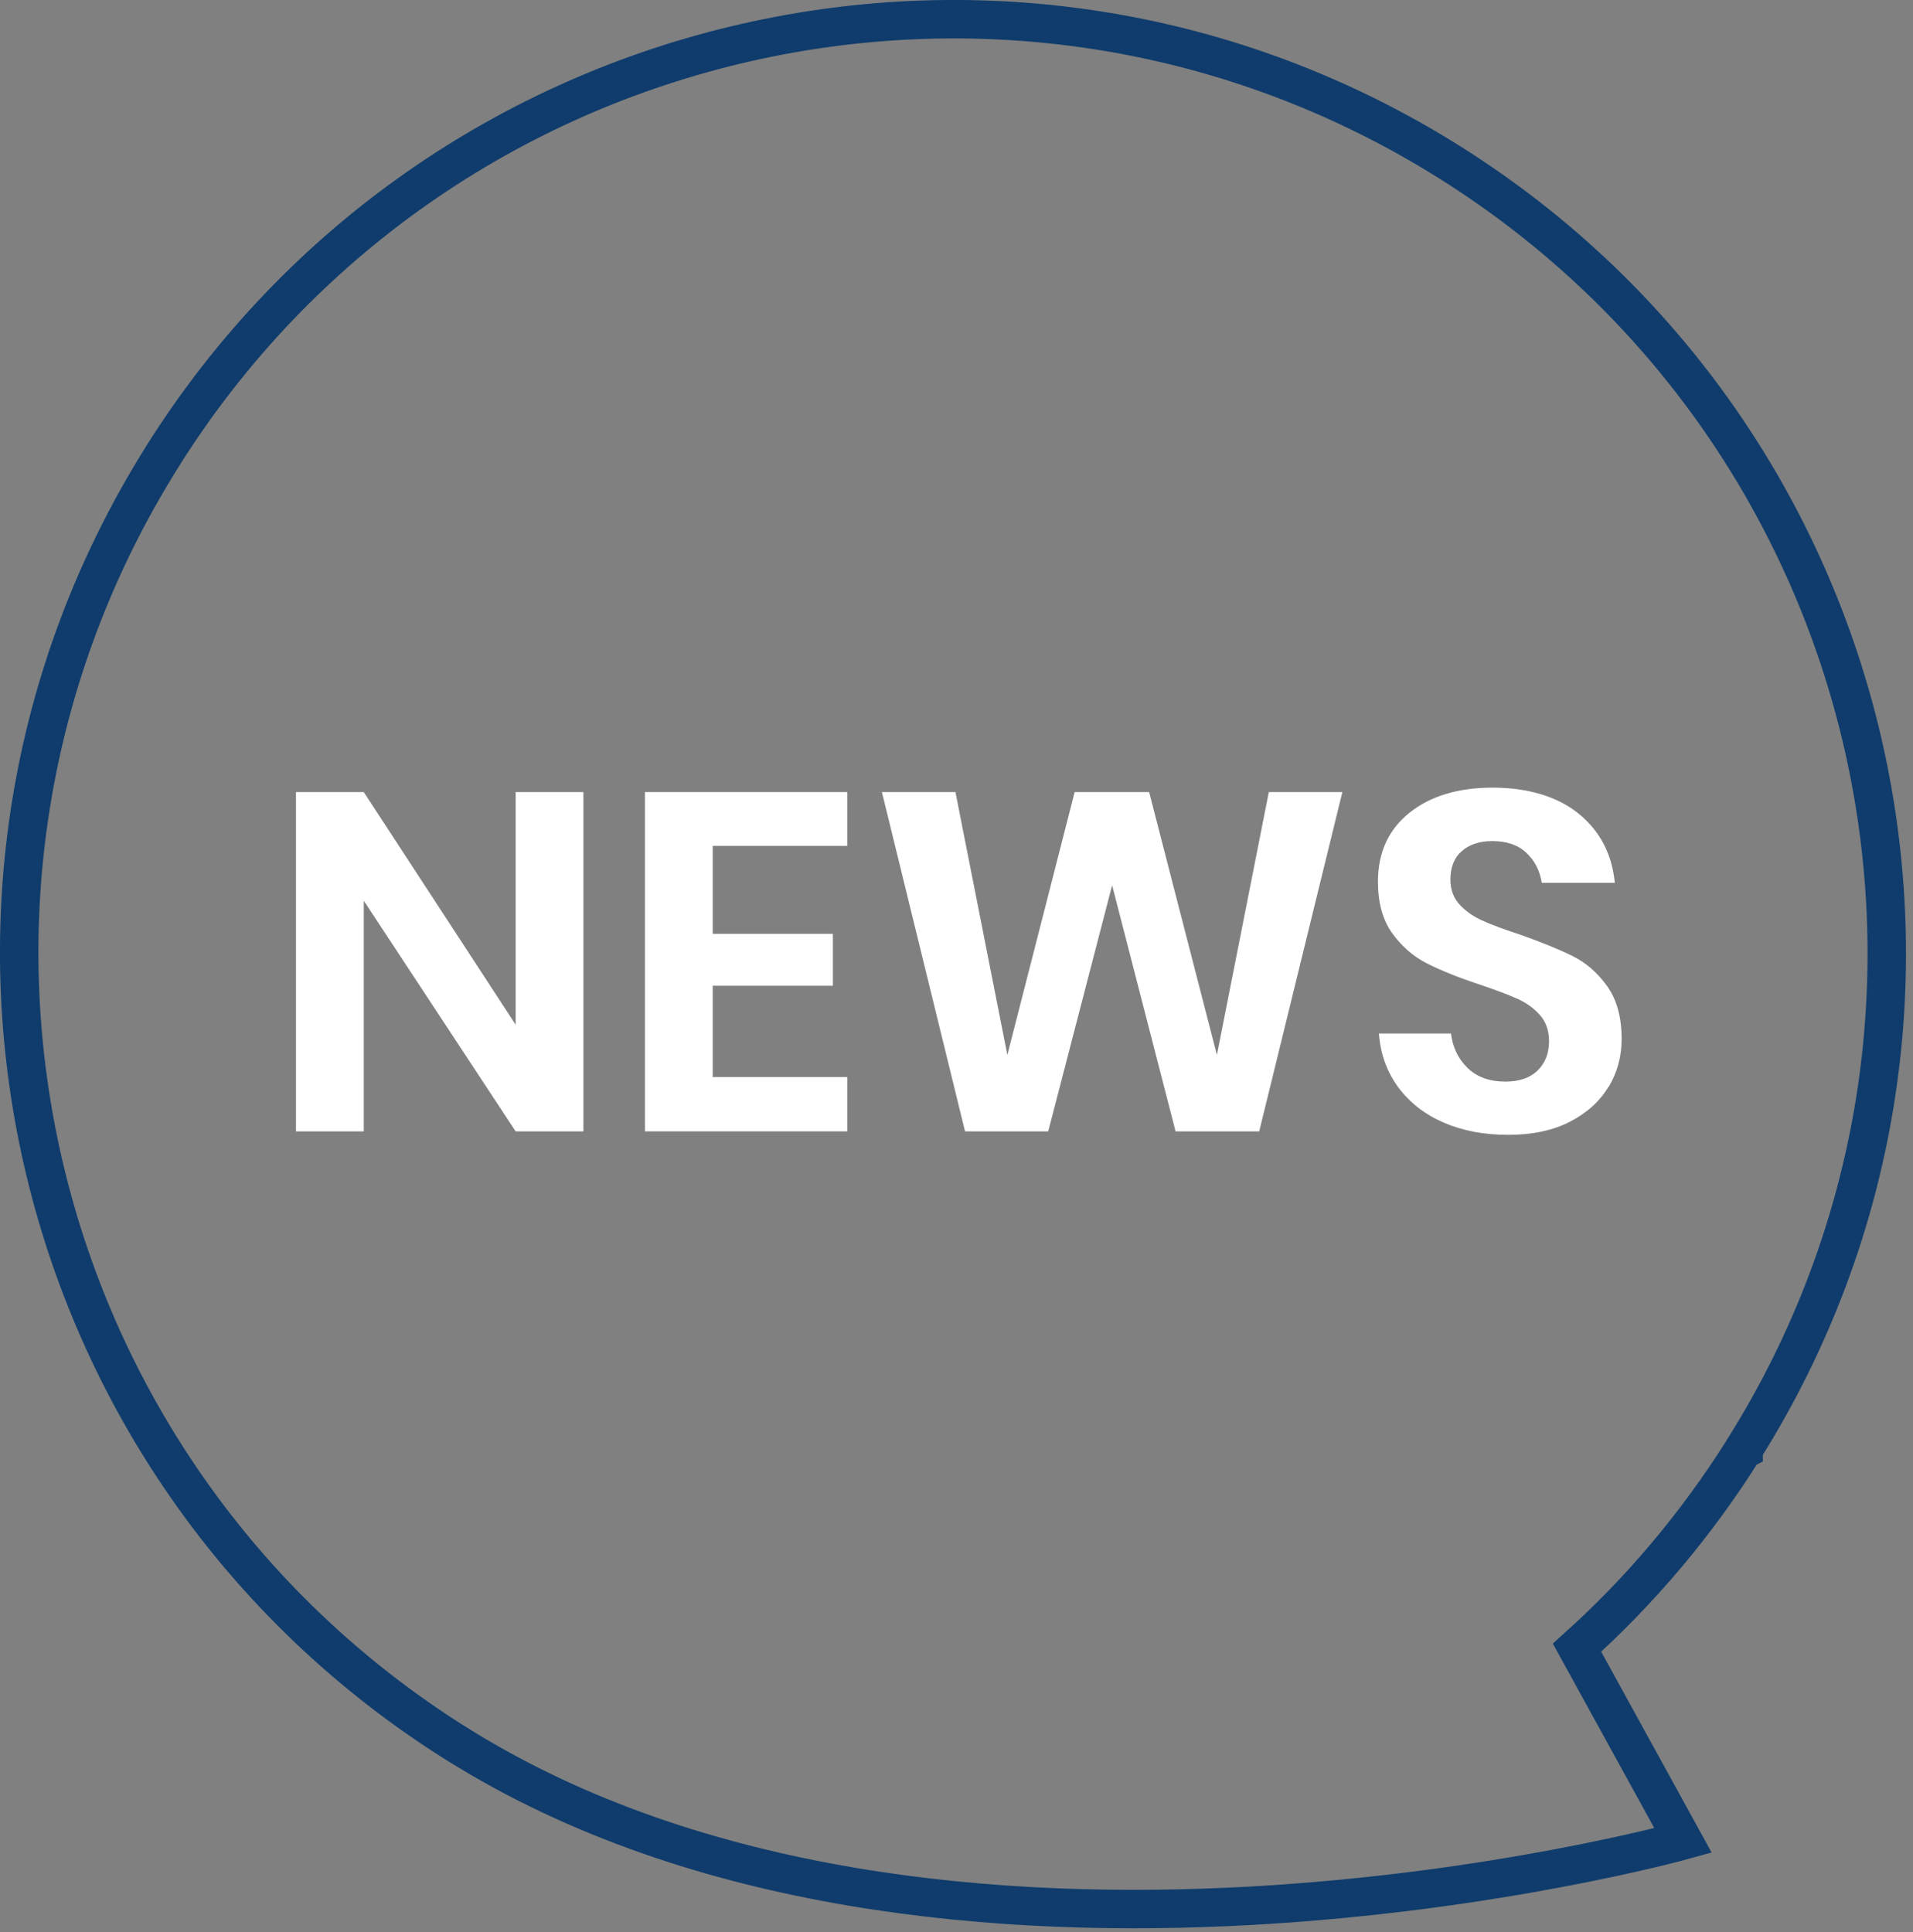 <svg width="199" height="201" viewBox="0 0 199 201" fill="none" xmlns="http://www.w3.org/2000/svg">
<rect x="0" y="0" width="199" height="201" fill="#808080" stroke="none"/>
<g clip-path="url(#clip0_4307_947)">
<path d="M47.46 181.39C2.05 152.86 -11.64 92.92 16.89 47.5C16.89 47.5 16.89 47.49 16.9 47.48C16.91 47.47 16.9 47.47 16.91 47.46C45.45 2.05 105.39 -11.64 150.81 16.89C196.22 45.42 209.91 105.37 181.38 150.78V150.8C181.38 150.8 181.36 150.81 181.36 150.82C176.44 158.64 170.6 165.52 164.05 171.41L175.08 191.47C175.08 191.47 97.68 212.94 47.47 181.39H47.46Z" stroke="#0F3C6C" stroke-width="4" stroke-miterlimit="10"/>
<path d="M60.69 117.7H53.64L37.84 93.7V117.7H30.79V82.4H37.84L53.64 106.6V82.4H60.69V117.7Z" fill="white"/>
<path d="M74.14 88V97.15H86.64V102.55H74.14V112.05H88.14V117.7H67.09V82.4H88.14V88H74.14Z" fill="white"/>
<path d="M139.64 82.4L130.99 117.7H122.29L115.69 92.1L109.04 117.7H100.39L91.74 82.4H99.39L104.79 109.75L111.79 82.4H119.54L126.59 109.75L131.99 82.4H139.64Z" fill="white"/>
<path d="M167.34 113.03C166.44 114.55 165.11 115.76 163.34 116.68C161.57 117.6 159.42 118.06 156.89 118.06C154.36 118.06 152.16 117.64 150.19 116.79C148.22 115.94 146.65 114.71 145.46 113.12C144.28 111.52 143.6 109.65 143.44 107.52H150.94C151.11 108.95 151.68 110.14 152.66 111.1C153.64 112.05 154.95 112.52 156.59 112.52C158.06 112.52 159.18 112.13 159.97 111.35C160.75 110.57 161.14 109.56 161.14 108.32C161.14 107.22 160.82 106.31 160.19 105.6C159.56 104.88 158.76 104.31 157.79 103.88C156.82 103.45 155.49 102.95 153.79 102.38C151.59 101.65 149.79 100.92 148.39 100.2C146.99 99.48 145.8 98.44 144.82 97.08C143.84 95.71 143.34 93.93 143.34 91.73C143.34 88.7 144.43 86.31 146.61 84.56C148.79 82.81 151.69 81.94 155.28 81.94C158.87 81.94 161.99 82.84 164.21 84.64C166.43 86.44 167.69 88.84 167.98 91.84H160.38C160.18 90.57 159.65 89.53 158.78 88.72C157.91 87.9 156.73 87.5 155.23 87.5C153.93 87.5 152.88 87.84 152.08 88.53C151.28 89.21 150.88 90.2 150.88 91.5C150.88 92.53 151.19 93.39 151.81 94.08C152.43 94.76 153.21 95.32 154.16 95.75C155.11 96.18 156.4 96.67 158.04 97.2C160.31 98 162.15 98.75 163.57 99.45C164.99 100.15 166.19 101.2 167.19 102.6C168.19 104 168.69 105.83 168.69 108.1C168.69 109.9 168.24 111.56 167.34 113.08V113.03Z" fill="white"/>
</g>
<defs>
<clipPath id="clip0_4307_947">
<rect width="198.27" height="200.61" fill="white"/>
</clipPath>
</defs>
</svg>
